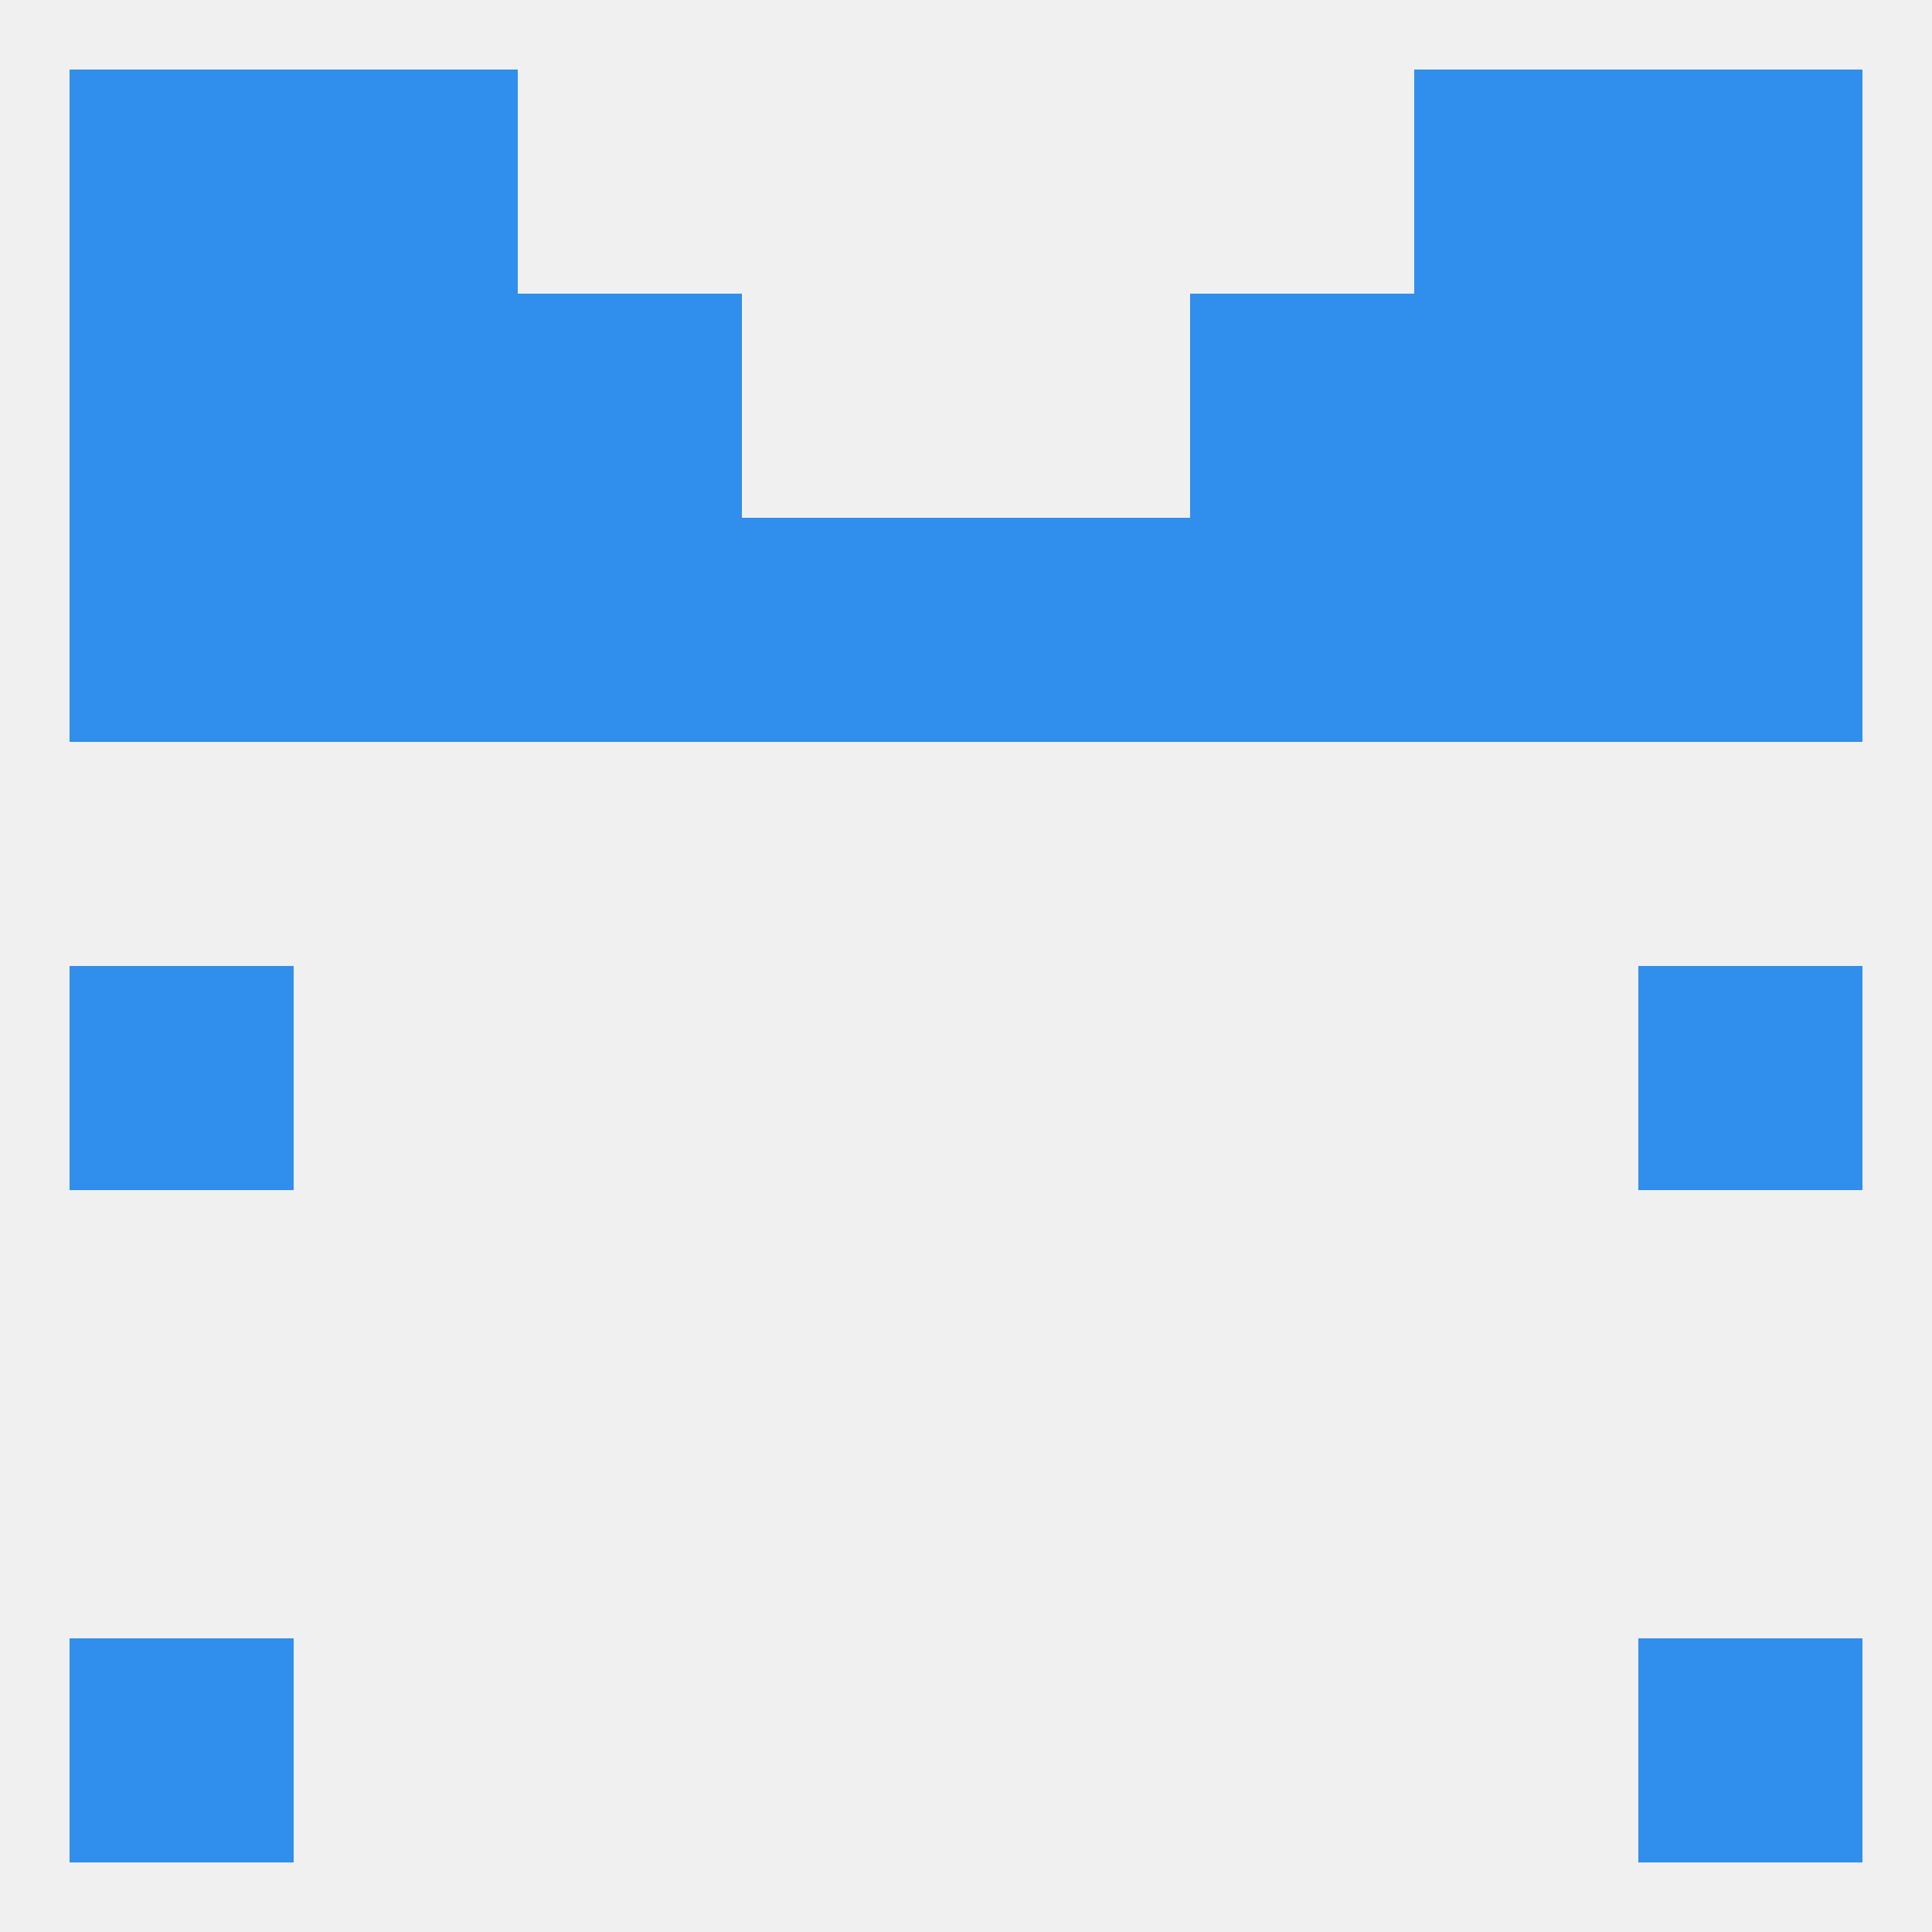 
<!--   <?xml version="1.0"?> -->
<svg version="1.1" baseprofile="full" xmlns="http://www.w3.org/2000/svg" xmlns:xlink="http://www.w3.org/1999/xlink" xmlns:ev="http://www.w3.org/2001/xml-events" width="250" height="250" viewBox="0 0 250 250" >
	<rect width="100%" height="100%" fill="rgba(240,240,240,255)"/>

	<rect x="183" y="67" width="29" height="29" fill="rgba(48,142,237,255)"/>
	<rect x="67" y="67" width="29" height="29" fill="rgba(48,142,237,255)"/>
	<rect x="154" y="67" width="29" height="29" fill="rgba(48,142,237,255)"/>
	<rect x="96" y="67" width="29" height="29" fill="rgba(48,142,237,255)"/>
	<rect x="125" y="67" width="29" height="29" fill="rgba(48,142,237,255)"/>
	<rect x="9" y="67" width="29" height="29" fill="rgba(48,142,237,255)"/>
	<rect x="212" y="67" width="29" height="29" fill="rgba(48,142,237,255)"/>
	<rect x="38" y="67" width="29" height="29" fill="rgba(48,142,237,255)"/>
	<rect x="38" y="38" width="29" height="29" fill="rgba(48,142,237,255)"/>
	<rect x="183" y="38" width="29" height="29" fill="rgba(48,142,237,255)"/>
	<rect x="67" y="38" width="29" height="29" fill="rgba(48,142,237,255)"/>
	<rect x="154" y="38" width="29" height="29" fill="rgba(48,142,237,255)"/>
	<rect x="9" y="38" width="29" height="29" fill="rgba(48,142,237,255)"/>
	<rect x="212" y="38" width="29" height="29" fill="rgba(48,142,237,255)"/>
	<rect x="183" y="9" width="29" height="29" fill="rgba(48,142,237,255)"/>
	<rect x="9" y="9" width="29" height="29" fill="rgba(48,142,237,255)"/>
	<rect x="212" y="9" width="29" height="29" fill="rgba(48,142,237,255)"/>
	<rect x="38" y="9" width="29" height="29" fill="rgba(48,142,237,255)"/>
	<rect x="9" y="212" width="29" height="29" fill="rgba(48,142,237,255)"/>
	<rect x="212" y="212" width="29" height="29" fill="rgba(48,142,237,255)"/>
	<rect x="9" y="125" width="29" height="29" fill="rgba(48,142,237,255)"/>
	<rect x="212" y="125" width="29" height="29" fill="rgba(48,142,237,255)"/>
</svg>